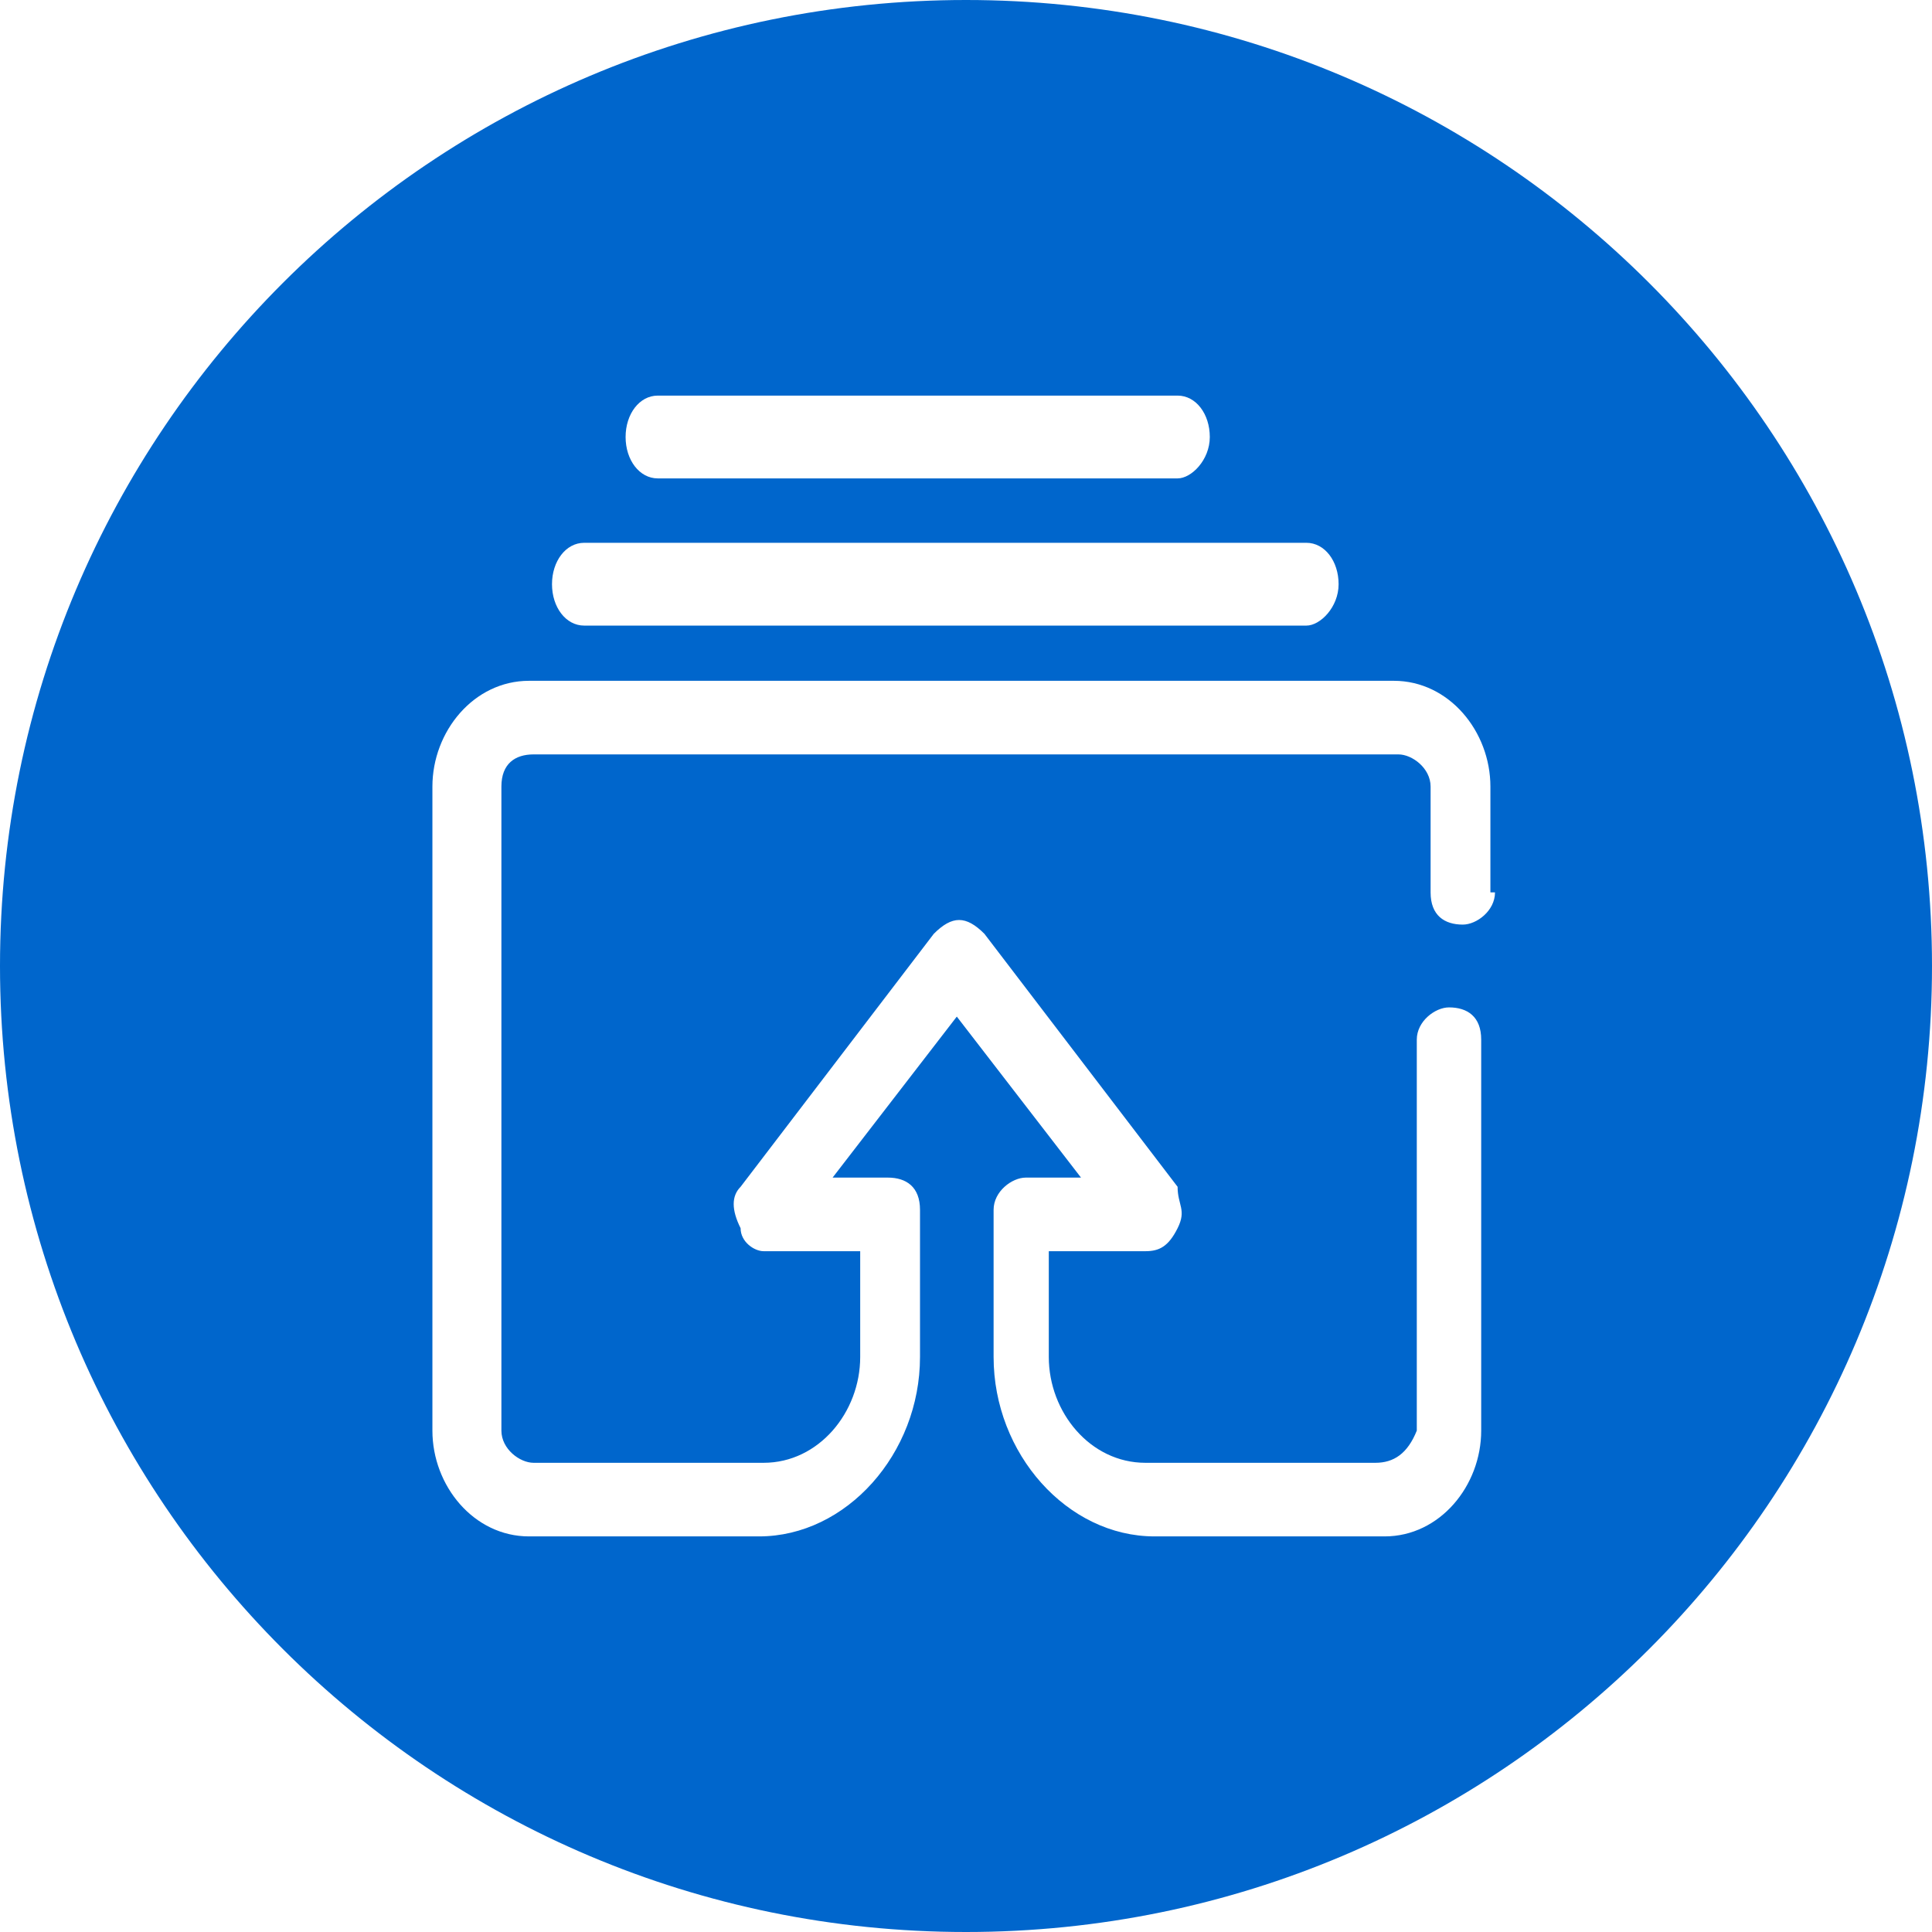 <?xml version="1.0" encoding="utf-8"?>
<!-- Generator: Adobe Illustrator 23.0.1, SVG Export Plug-In . SVG Version: 6.00 Build 0)  -->
<svg version="1.1" xmlns="http://www.w3.org/2000/svg" xmlns:xlink="http://www.w3.org/1999/xlink" x="0px" y="0px"
	 viewBox="0 0 42 42" style="enable-background:new 0 0 42 42;" xml:space="preserve">
<style type="text/css">
	.st0{fill:#0066CC;}
</style>
<g id="图层_1">
	<path class="st0" d="M21,0C9.4,0,0,9.4,0,21c0,11.6,9.4,21,21,21s21-9.4,21-21C42,9.4,32.6,0,21,0z M14.3,8.6h11.3
		c0.4,0,0.7,0.4,0.7,0.9c0,0.5-0.4,0.9-0.7,0.9H14.3c-0.4,0-0.7-0.4-0.7-0.9C13.6,9,13.9,8.6,14.3,8.6z M12.7,11.8h15.7
		c0.4,0,0.7,0.4,0.7,0.9c0,0.5-0.4,0.9-0.7,0.9H12.7c-0.4,0-0.7-0.4-0.7-0.9C12,12.2,12.3,11.8,12.7,11.8z M32.5,19.4
		c0,0.4-0.4,0.7-0.7,0.7c-0.4,0-0.7-0.2-0.7-0.7v-2.3c0-0.4-0.4-0.7-0.7-0.7H11.6c-0.4,0-0.7,0.2-0.7,0.7v14c0,0.4,0.4,0.7,0.7,0.7
		h5c1.2,0,2.1-1.1,2.1-2.3v-2.3h-2.1c-0.2,0-0.5-0.2-0.5-0.5c-0.2-0.4-0.2-0.7,0-0.9l4.2-5.5c0.4-0.4,0.7-0.4,1.1,0l4.2,5.5
		c0,0.4,0.2,0.5,0,0.9c-0.2,0.4-0.4,0.5-0.7,0.5h-2.1v2.3c0,1.2,0.9,2.3,2.1,2.3h5c0.4,0,0.7-0.2,0.9-0.7v-8.5
		c0-0.4,0.4-0.7,0.7-0.7c0.4,0,0.7,0.2,0.7,0.7v8.5c0,1.2-0.9,2.3-2.1,2.3h-5c-1.9,0-3.5-1.8-3.5-3.9v-3.2c0-0.4,0.4-0.7,0.7-0.7
		h1.2l-2.7-3.5l-2.7,3.5h1.2c0.4,0,0.7,0.2,0.7,0.7v3.2c0,2.1-1.6,3.9-3.5,3.9h-5c-1.2,0-2.1-1.1-2.1-2.3v-14c0-1.2,0.9-2.3,2.1-2.3
		h18.8c1.2,0,2.1,1.1,2.1,2.3V19.4z"/>
</g>
<g id="图层_2">
</g>
</svg>
